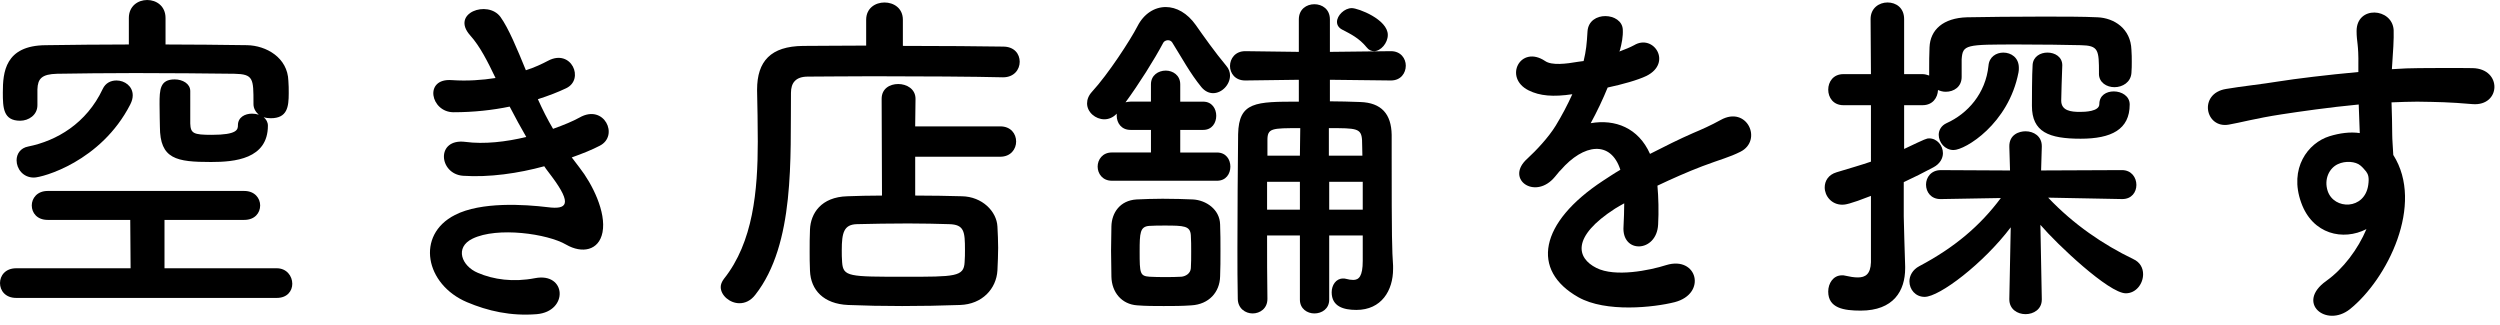<?xml version="1.0" encoding="utf-8"?>
<!-- Generator: Adobe Illustrator 16.0.4, SVG Export Plug-In . SVG Version: 6.00 Build 0)  -->
<!DOCTYPE svg PUBLIC "-//W3C//DTD SVG 1.1//EN" "http://www.w3.org/Graphics/SVG/1.1/DTD/svg11.dtd">
<svg version="1.1" id="レイヤー_1" xmlns="http://www.w3.org/2000/svg" xmlns:xlink="http://www.w3.org/1999/xlink" x="0px"
	 y="0px" width="154px" height="20px" viewBox="0 0 154 20" enable-background="new 0 0 154 20" xml:space="preserve">
<g>
	<path d="M1,18.352c-0.674,0-1-0.457-1-0.914c0-0.457,0.326-0.913,1-0.913h7.045l-0.022-2.979H2.936
		c-0.652,0-0.979-0.435-0.979-0.891c0-0.435,0.326-0.892,0.979-0.892h12.111c0.652,0,0.979,0.457,0.979,0.892
		c0,0.457-0.326,0.891-0.979,0.891h-4.914v2.979h6.915c0.609,0,0.957,0.479,0.957,0.957c0,0.435-0.304,0.87-0.957,0.87H1z
		 M11.72,7.61c0.022,0.609,0.196,0.696,1.327,0.696c1.565,0,1.609-0.326,1.609-0.587c0-0.5,0.435-0.718,0.87-0.718
		c0.152,0,0.283,0.022,0.414,0.065c-0.174-0.152-0.326-0.37-0.326-0.652c0-0.022,0-0.043,0-0.065c0-1.5,0-1.783-1.174-1.805
		c-1.74-0.021-3.958-0.043-6.11-0.043c-1.761,0-3.479,0.022-4.806,0.043C2.566,4.566,2.327,4.849,2.305,5.501v0.957V6.48
		c0,0.609-0.543,0.957-1.065,0.957c-1.043,0-1.065-0.805-1.065-1.739c0-1.24,0.131-2.892,2.631-2.914
		C4.479,2.762,6.197,2.74,7.937,2.74V1.109C7.937,0.37,8.502,0,9.067,0s1.13,0.37,1.13,1.109V2.74c1.696,0,3.371,0.022,5.023,0.043
		c1.174,0.022,2.5,0.761,2.544,2.196c0.022,0.261,0.022,0.5,0.022,0.761c0,0.848-0.087,1.543-1.109,1.543
		c-0.152,0-0.305-0.021-0.435-0.065c0.152,0.13,0.261,0.304,0.261,0.521c0,2.066-2.065,2.24-3.5,2.24
		c-2.131,0-3.153-0.174-3.153-2.174c0-0.152-0.022-0.783-0.022-1.392c0-0.892,0.022-1.522,0.935-1.522
		c0.479,0,0.957,0.261,0.957,0.717V7.61z M2.087,10.938c-0.674,0-1.065-0.544-1.065-1.065c0-0.392,0.239-0.761,0.718-0.848
		C3.479,8.676,5.327,7.61,6.328,5.479c0.174-0.37,0.5-0.522,0.848-0.522c0.5,0,1,0.348,1,0.914c0,0.174-0.043,0.348-0.152,0.565
		C6.219,9.959,2.609,10.938,2.087,10.938z"/>
	<path d="M35.701,10.329c0.783,1,1.652,2.74,1.414,3.979c-0.218,1.131-1.261,1.326-2.24,0.761c-1.152-0.674-4.24-1.109-5.762-0.37
		c-1.131,0.544-0.674,1.696,0.326,2.109c0.957,0.413,2.174,0.587,3.522,0.326c1.935-0.37,2.065,2.044,0.109,2.218
		c-1.609,0.13-3.022-0.196-4.305-0.739c-2.566-1.087-3.175-4.131-0.74-5.371c1.609-0.826,4.284-0.652,5.719-0.479
		c1.174,0.152,1.522-0.174,0.261-1.87c-0.152-0.217-0.326-0.413-0.479-0.652c-1.587,0.435-3.392,0.696-5.001,0.587
		c-1.5-0.109-1.696-2.327,0.152-2.087c1.131,0.152,2.5,0,3.74-0.305c-0.326-0.565-0.674-1.196-1.022-1.87
		c-1.044,0.217-2.218,0.348-3.458,0.348c-1.413,0-1.848-2.109-0.108-1.979c0.957,0.065,1.87,0,2.696-0.13
		c-0.479-1-0.957-1.957-1.566-2.631c-1.217-1.37,1.087-2.196,1.87-1.13c0.5,0.696,1.022,1.957,1.565,3.283
		c0.544-0.174,1-0.392,1.37-0.587c1.435-0.761,2.261,1.152,1.109,1.696c-0.5,0.239-1.065,0.457-1.74,0.674
		c0.283,0.63,0.587,1.239,0.935,1.826c0.674-0.239,1.239-0.478,1.631-0.696c1.522-0.87,2.457,1.131,1.239,1.74
		c-0.457,0.239-1.043,0.478-1.718,0.717C35.375,9.916,35.548,10.111,35.701,10.329z"/>
	<path d="M61.769,4.762c-1.652-0.043-5.109-0.065-8.001-0.065c-1.674,0-3.153,0.022-4.001,0.022c-0.761,0-1.043,0.391-1.043,1
		c-0.043,3.979,0.261,9.306-2.196,12.438c-0.283,0.37-0.63,0.522-0.979,0.522c-0.587,0-1.152-0.479-1.152-1
		c0-0.152,0.065-0.326,0.196-0.5c1.805-2.261,2.087-5.436,2.087-8.458c0-1.065-0.022-2.131-0.043-3.131c0-0.022,0-0.043,0-0.065
		c0-1.761,0.848-2.674,2.827-2.696c1.022,0,2.392-0.021,3.892-0.021V1.218c0-0.717,0.565-1.065,1.13-1.065
		c0.565,0,1.131,0.348,1.131,1.065v1.609c2.436,0,4.827,0.022,6.175,0.043c0.696,0,1.022,0.457,1.022,0.935
		c0,0.479-0.348,0.957-1.022,0.957H61.769z M56.376,9.654v2.392c1.022,0,2.022,0.021,2.87,0.043c1.261,0.021,2.152,0.935,2.196,1.87
		c0.022,0.435,0.044,0.87,0.044,1.305c0,0.435-0.022,0.892-0.044,1.392c-0.065,1.131-0.935,2.087-2.305,2.131
		c-1.174,0.043-2.392,0.065-3.566,0.065s-2.305-0.022-3.327-0.065c-1.5-0.065-2.305-0.913-2.349-2.109
		c-0.021-0.457-0.021-0.848-0.021-1.174c0-0.479,0-0.892,0.021-1.37c0.043-0.979,0.674-2,2.305-2.044
		c0.609-0.022,1.348-0.043,2.131-0.043l-0.022-5.958c0-0.63,0.5-0.913,1.022-0.913s1.065,0.304,1.065,0.913l-0.021,1.696h5.24
		c0.652,0,0.979,0.457,0.979,0.935c0,0.457-0.326,0.935-0.979,0.935H56.376z M59.442,15.395c0-1.13-0.043-1.565-0.979-1.587
		c-0.718-0.022-1.609-0.043-2.522-0.043c-1.109,0-2.24,0.021-3.153,0.043c-0.805,0.021-0.935,0.521-0.935,1.609
		c0,0.239,0,0.479,0.022,0.739c0.065,0.892,0.413,0.892,3.87,0.892c3.088,0,3.631,0,3.675-0.892
		C59.442,15.873,59.442,15.634,59.442,15.395z"/>
	<path d="M68.485,11.133c-0.565,0-0.87-0.435-0.87-0.87s0.304-0.87,0.87-0.87h2.414V8.002h-1.261c-0.565,0-0.848-0.435-0.848-0.87
		c0-0.043,0-0.087,0-0.131c-0.218,0.239-0.5,0.348-0.761,0.348c-0.543,0-1.065-0.435-1.065-0.979c0-0.239,0.087-0.479,0.304-0.718
		c1-1.087,2.37-3.196,2.805-4.044c0.391-0.761,1.043-1.174,1.739-1.174c0.652,0,1.327,0.37,1.849,1.109
		c0.457,0.652,1.196,1.696,1.87,2.5c0.174,0.196,0.239,0.413,0.239,0.609c0,0.565-0.5,1.087-1.043,1.087
		c-0.239,0-0.5-0.109-0.718-0.37c-0.696-0.848-1.218-1.827-1.805-2.762c-0.065-0.087-0.152-0.13-0.261-0.13
		c-0.109,0-0.239,0.065-0.283,0.152c-0.565,1.065-1.5,2.544-2.327,3.674c0.087-0.021,0.196-0.043,0.304-0.043h1.261V5.197
		c0-0.565,0.457-0.848,0.913-0.848c0.435,0,0.892,0.282,0.892,0.848v1.065h1.414c0.543,0,0.804,0.435,0.804,0.87
		c0,0.435-0.261,0.87-0.804,0.87h-1.414v1.392h2.261c0.565,0,0.827,0.435,0.827,0.87s-0.261,0.87-0.827,0.87H68.485z M71.681,18.852
		c-0.565,0-1.109,0-1.631-0.043c-0.957-0.065-1.565-0.805-1.587-1.761c0-0.565-0.022-1.087-0.022-1.609
		c0-0.522,0.022-1.022,0.022-1.5c0.021-0.826,0.521-1.587,1.543-1.653c0.479-0.021,1.044-0.043,1.609-0.043
		c0.696,0,1.392,0.022,1.87,0.043c0.805,0.044,1.653,0.609,1.674,1.544c0.022,0.5,0.022,1.065,0.022,1.609
		c0,0.565,0,1.109-0.022,1.587c-0.021,0.979-0.696,1.718-1.761,1.783C72.833,18.852,72.247,18.852,71.681,18.852z M73.377,15.503
		c0-0.348,0-0.717-0.022-1.022c-0.043-0.565-0.413-0.587-1.609-0.587c-0.326,0-0.652,0-0.957,0.021
		c-0.565,0.043-0.587,0.435-0.587,1.587c0,1.348,0.022,1.5,0.609,1.544c0.326,0.021,0.652,0.021,0.979,0.021s0.652,0,0.979-0.021
		c0.261-0.022,0.565-0.196,0.587-0.522C73.377,16.221,73.377,15.873,73.377,15.503z M83.945,14.503h-2.066v3.957
		c0,0.565-0.457,0.848-0.913,0.848c-0.435,0-0.892-0.283-0.892-0.848v-3.957h-2.022c0,1.305,0,2.631,0.021,3.892v0.021
		c0,0.587-0.457,0.892-0.913,0.892c-0.435,0-0.913-0.304-0.913-0.913c-0.022-1-0.022-2.022-0.022-3.088
		c0-2.37,0.022-4.827,0.043-7.045c0.043-2,1.087-2,3.74-2V4.914l-3.284,0.043h-0.021c-0.631,0-0.935-0.457-0.935-0.891
		c0-0.457,0.326-0.914,0.935-0.914h0.021l3.284,0.043v-2c0-0.631,0.478-0.935,0.957-0.935s0.957,0.304,0.957,0.935v2l3.74-0.043
		h0.021c0.609,0,0.914,0.457,0.914,0.892c0,0.457-0.305,0.913-0.914,0.913h-0.021l-3.74-0.043v1.327c0.587,0,1.218,0.021,1.87,0.043
		c1.305,0.043,1.914,0.739,1.935,2.022c0,0.413,0,0.848,0,1.261c0,5.175,0.022,5.827,0.087,6.806c0,0.065,0,0.131,0,0.196
		c0,1.327-0.717,2.522-2.261,2.522c-0.804,0-1.522-0.218-1.522-1.087c0-0.435,0.261-0.848,0.696-0.848c0.065,0,0.13,0,0.196,0.022
		c0.152,0.043,0.304,0.065,0.435,0.065c0.348,0,0.587-0.218,0.587-1.174V14.503z M80.074,11.198h-2.022v1.718h2.022V11.198z
		 M80.096,7.893c-1.761,0-2.022,0-2.022,0.739v0.957h2L80.096,7.893z M83.923,9.589c0-0.348-0.021-0.674-0.021-0.957
		c-0.043-0.739-0.348-0.739-2.044-0.739v1.696H83.923z M83.945,11.198h-2.066v1.718h2.066V11.198z M84.184,2.914
		c-0.457-0.565-1-0.827-1.5-1.087c-0.217-0.109-0.326-0.283-0.326-0.479c0-0.391,0.457-0.848,0.913-0.848
		c0.392,0,2.218,0.696,2.218,1.652c0,0.5-0.435,1-0.848,1C84.488,3.153,84.314,3.088,84.184,2.914z"/>
	<path d="M99.75,3.175c0.348-0.13,0.674-0.261,0.913-0.392c1.196-0.717,2.37,1.087,0.761,1.892
		c-0.543,0.261-1.479,0.521-2.392,0.717c-0.283,0.696-0.652,1.479-1.044,2.196c1.5-0.261,2.936,0.283,3.653,1.892
		c0.892-0.457,1.805-0.913,2.653-1.283c0.521-0.218,1.109-0.479,1.696-0.805c1.631-0.913,2.609,1.261,1.218,1.957
		c-0.696,0.348-1.196,0.457-2.349,0.892c-0.913,0.348-1.892,0.783-2.761,1.196c0.065,0.717,0.087,1.609,0.043,2.392
		c-0.043,0.87-0.609,1.327-1.152,1.348c-0.543,0.022-1.044-0.391-0.979-1.239c0.021-0.457,0.043-0.957,0.043-1.414
		c-0.196,0.109-0.392,0.218-0.565,0.326c-2.696,1.74-2.37,3.044-1.152,3.653c1.152,0.587,3.283,0.152,4.305-0.174
		c1.914-0.587,2.522,1.761,0.522,2.283c-1.283,0.326-4.24,0.652-5.936-0.304c-2.936-1.653-2.414-4.588,1.522-7.176
		c0.305-0.195,0.652-0.435,1.065-0.674c-0.587-1.827-2.261-1.609-3.675,0.021c-0.021,0.022-0.065,0.065-0.087,0.087
		c-0.196,0.239-0.348,0.435-0.5,0.565c-1.196,1.065-2.783-0.174-1.479-1.348c0.565-0.521,1.305-1.304,1.761-2.044
		c0.37-0.608,0.717-1.261,1.022-1.935c-1.174,0.174-2,0.109-2.696-0.239c-1.565-0.783-0.5-2.827,1.022-1.805
		c0.413,0.283,1.283,0.174,2.044,0.043c0.087-0.021,0.217-0.021,0.326-0.043c0.152-0.63,0.196-1.065,0.239-1.826
		c0.087-1.305,2.131-1.174,2.174-0.109c0.021,0.435-0.065,0.848-0.174,1.261L99.75,3.175z"/>
	<path d="M129.297,4.523c0-1.457-0.022-1.718-1.131-1.74c-0.848-0.021-2.414-0.043-3.827-0.043c-3.262,0-3.436,0-3.501,0.914
		c0,0,0,0,0,1.065V4.74c0,0.609-0.478,0.913-0.979,0.913c-0.174,0-0.326-0.043-0.478-0.108c-0.022,0.478-0.326,0.935-0.957,0.935
		h-1.13v2.696c1.37-0.652,1.392-0.652,1.543-0.652c0.479,0,0.848,0.435,0.848,0.913c0,0.304-0.174,0.652-0.587,0.87
		c-0.609,0.326-1.218,0.631-1.827,0.913v2.109c0,0.348,0.065,2.327,0.087,3.087c0,0.043,0,0.065,0,0.109
		c0,1.392-0.717,2.609-2.74,2.609c-1.043,0-2-0.152-2-1.174c0-0.5,0.304-1,0.848-1c0.065,0,0.13,0,0.196,0.021
		c0.283,0.065,0.543,0.109,0.783,0.109c0.457,0,0.783-0.196,0.805-0.935v-4.088c-1.327,0.522-1.609,0.543-1.761,0.543
		c-0.674,0-1.087-0.543-1.087-1.065c0-0.391,0.218-0.783,0.739-0.935c0.783-0.239,1.479-0.435,2.109-0.652V6.48h-1.696
		c-0.63,0-0.935-0.479-0.935-0.957c0-0.478,0.304-0.957,0.935-0.957h1.696l-0.022-3.392c0-0.674,0.522-1.022,1.044-1.022
		s1.022,0.326,1.022,1.022v3.392h1.13c0.152,0,0.283,0.043,0.413,0.087c0-0.13,0-0.261,0-0.413c0-0.392,0-0.848,0.022-1.326
		c0.043-1.087,0.848-1.805,2.305-1.849c1.109-0.021,2.936-0.043,4.675-0.043c1.261,0,2.479,0,3.37,0.043
		c1.022,0.043,2.044,0.696,2.087,2c0.021,0.283,0.021,0.5,0.021,0.739c0,0.218,0,0.435-0.021,0.696
		c-0.043,0.565-0.543,0.87-1.044,0.87c-0.478,0-0.957-0.283-0.957-0.827V4.523z M125.774,18.46c0,0.587-0.5,0.892-1,0.892
		c-0.5,0-1-0.304-1-0.913v-0.022l0.087-4.414c-1.696,2.24-4.392,4.284-5.305,4.284c-0.565,0-0.935-0.457-0.935-0.957
		c0-0.348,0.196-0.718,0.609-0.935c2.174-1.152,3.74-2.479,5.022-4.197l-3.696,0.065h-0.022c-0.587,0-0.891-0.435-0.891-0.892
		c0-0.435,0.304-0.892,0.913-0.892l4.262,0.022l-0.043-1.457c-0.021-0.761,0.609-0.957,1-0.957c0.5,0,1,0.304,1,0.913
		c0,0.022,0,0.022,0,0.043l-0.043,1.457l4.979-0.022c0.587,0,0.891,0.457,0.891,0.914c0,0.435-0.283,0.87-0.87,0.87h-0.021
		l-4.544-0.087c1.565,1.652,3.392,2.892,5.24,3.783c0.435,0.196,0.608,0.565,0.608,0.935c0,0.587-0.435,1.174-1.065,1.174
		c-1.043,0-4.24-3.022-5.262-4.218l0.087,4.588V18.46z M119.425,8.306c0-0.283,0.152-0.565,0.478-0.717
		c1.305-0.587,2.414-1.827,2.588-3.544c0.043-0.543,0.478-0.805,0.913-0.805c0.479,0,0.957,0.305,0.957,0.935
		c0,0.087,0,0.196-0.021,0.283c-0.609,3.175-3.283,4.784-4.001,4.784C119.795,9.241,119.425,8.763,119.425,8.306z M127.036,4.044
		c-0.022,0.5-0.065,1.957-0.065,2.153c0,0.63,0.609,0.696,1.152,0.696c0.305,0,1.196-0.022,1.196-0.479
		c0-0.543,0.435-0.783,0.891-0.783c0.479,0,0.979,0.283,0.979,0.805c0,1.543-1.13,2.109-3.022,2.109c-1.957,0-3-0.413-3-2.022
		c0-0.022,0-0.043,0-0.065c0-0.217,0-1.892,0.043-2.479c0.043-0.5,0.479-0.74,0.913-0.74c0.457,0,0.914,0.261,0.914,0.783V4.044z"/>
	<path d="M141.753,12.481c-0.761-2.109,0.413-3.675,1.739-4.088c0.631-0.195,1.283-0.283,1.87-0.195
		c-0.021-0.479-0.043-1.131-0.065-1.761c-1.827,0.174-3.631,0.435-4.762,0.608c-1.565,0.239-2.587,0.522-3.24,0.631
		c-1.457,0.261-1.892-1.914-0.174-2.196c0.87-0.152,2.283-0.304,3.196-0.457c1.087-0.174,3.044-0.413,4.958-0.587
		c0-0.13,0-0.283,0-0.392c0.022-1.348-0.109-1.435-0.109-2.131c0-1.587,2.196-1.435,2.283-0.065c0.022,0.5-0.043,1.5-0.087,2.087
		c0,0.109-0.022,0.218-0.022,0.326c0.631-0.043,1.196-0.065,1.674-0.065c1.065,0,1.827-0.022,3.305,0
		c1.827,0.043,1.74,2.348,0,2.218c-1.544-0.13-2.065-0.13-3.414-0.152c-0.5,0-1.022,0.022-1.587,0.043
		c0.021,0.696,0.043,1.37,0.043,2c0,0.305,0.043,0.761,0.065,1.24c1.935,3.044-0.37,7.654-2.675,9.502
		c-1.457,1.152-3.349-0.392-1.457-1.74c1.043-0.739,1.957-1.957,2.479-3.196C144.341,14.851,142.449,14.438,141.753,12.481z
		 M145.406,10.198c-0.304-0.261-0.935-0.304-1.392-0.087c-0.522,0.239-0.87,0.914-0.63,1.653c0.391,1.174,2.283,1.174,2.5-0.37
		c0.065-0.457,0-0.652-0.13-0.827C145.646,10.437,145.537,10.307,145.406,10.198z"/>
</g>
</svg>
